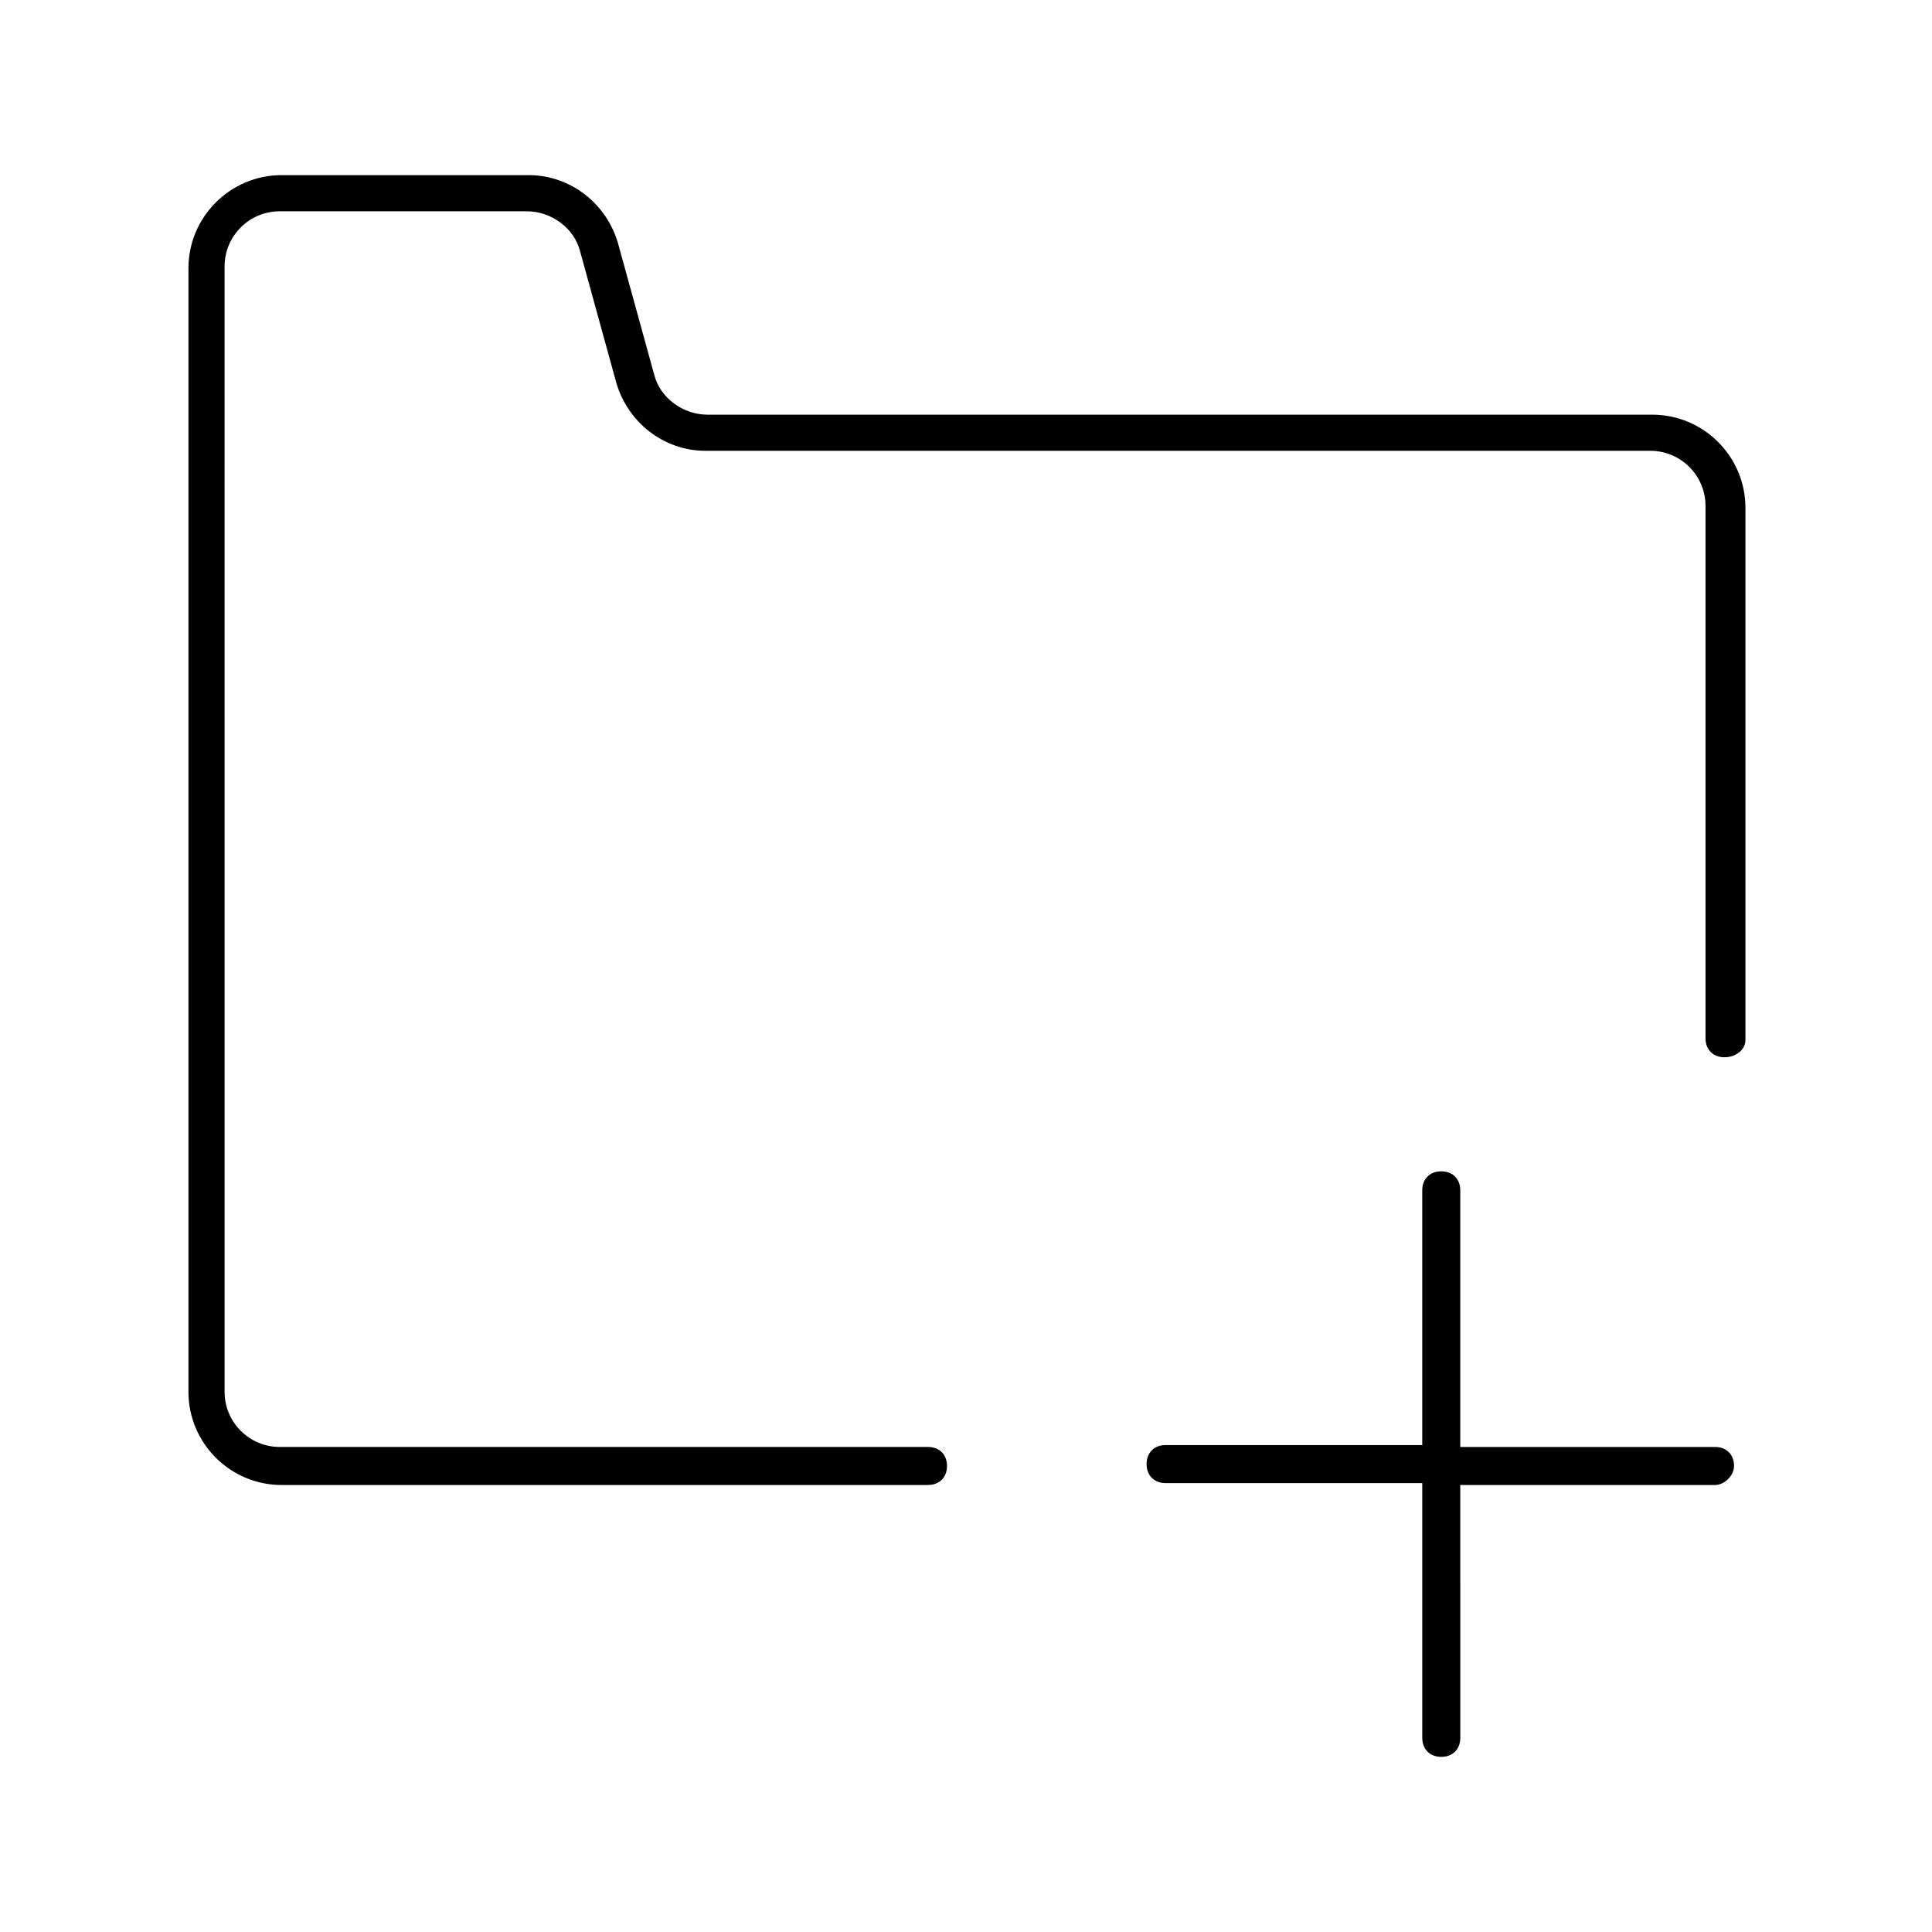 <?xml version="1.0" encoding="UTF-8"?>
<!-- Uploaded to: ICON Repo, www.svgrepo.com, Generator: ICON Repo Mixer Tools -->
<svg fill="#000000" width="800px" height="800px" version="1.1" viewBox="144 144 512 512" xmlns="http://www.w3.org/2000/svg">
 <g>
  <path d="m606.56 419.65v-141.07c0-13.602-11.082-24.688-24.688-24.688h-250.39c-6.551 0-12.594-4.535-14.105-10.578l-9.574-34.762c-3.023-10.578-12.594-18.137-23.68-18.137h-65.496c-13.602 0-24.688 11.082-24.688 24.688v297.75c0 13.602 11.082 24.688 24.688 24.688l171.3-0.004c3.023 0 5.039-2.016 5.039-5.039s-2.016-5.039-5.039-5.039h-171.8c-8.062 0-14.609-6.551-14.609-14.609l-0.004-298.25c0-8.062 6.551-14.609 14.609-14.609h65.496c6.551 0 12.594 4.535 14.105 10.578l9.574 34.762c3.023 10.578 12.594 18.137 23.68 18.137h250.39c8.062 0 14.609 6.551 14.609 14.609v141.07c0 3.023 2.016 5.039 5.039 5.039 3.023 0 5.539-2.012 5.539-4.531z"/>
  <path d="m603.54 532.5c0-3.023-2.016-5.039-5.039-5.039h-67.512v-68.012c0-3.023-2.016-5.039-5.039-5.039-3.023 0-5.039 2.016-5.039 5.039v67.512l-68.012-0.004c-3.023 0-5.039 2.016-5.039 5.039 0 3.023 2.016 5.039 5.039 5.039h68.016v67.512c0 3.023 2.016 5.039 5.039 5.039s5.039-2.016 5.039-5.039l-0.004-67.008h67.512c2.519 0 5.039-2.519 5.039-5.039z"/>
 </g>
</svg>